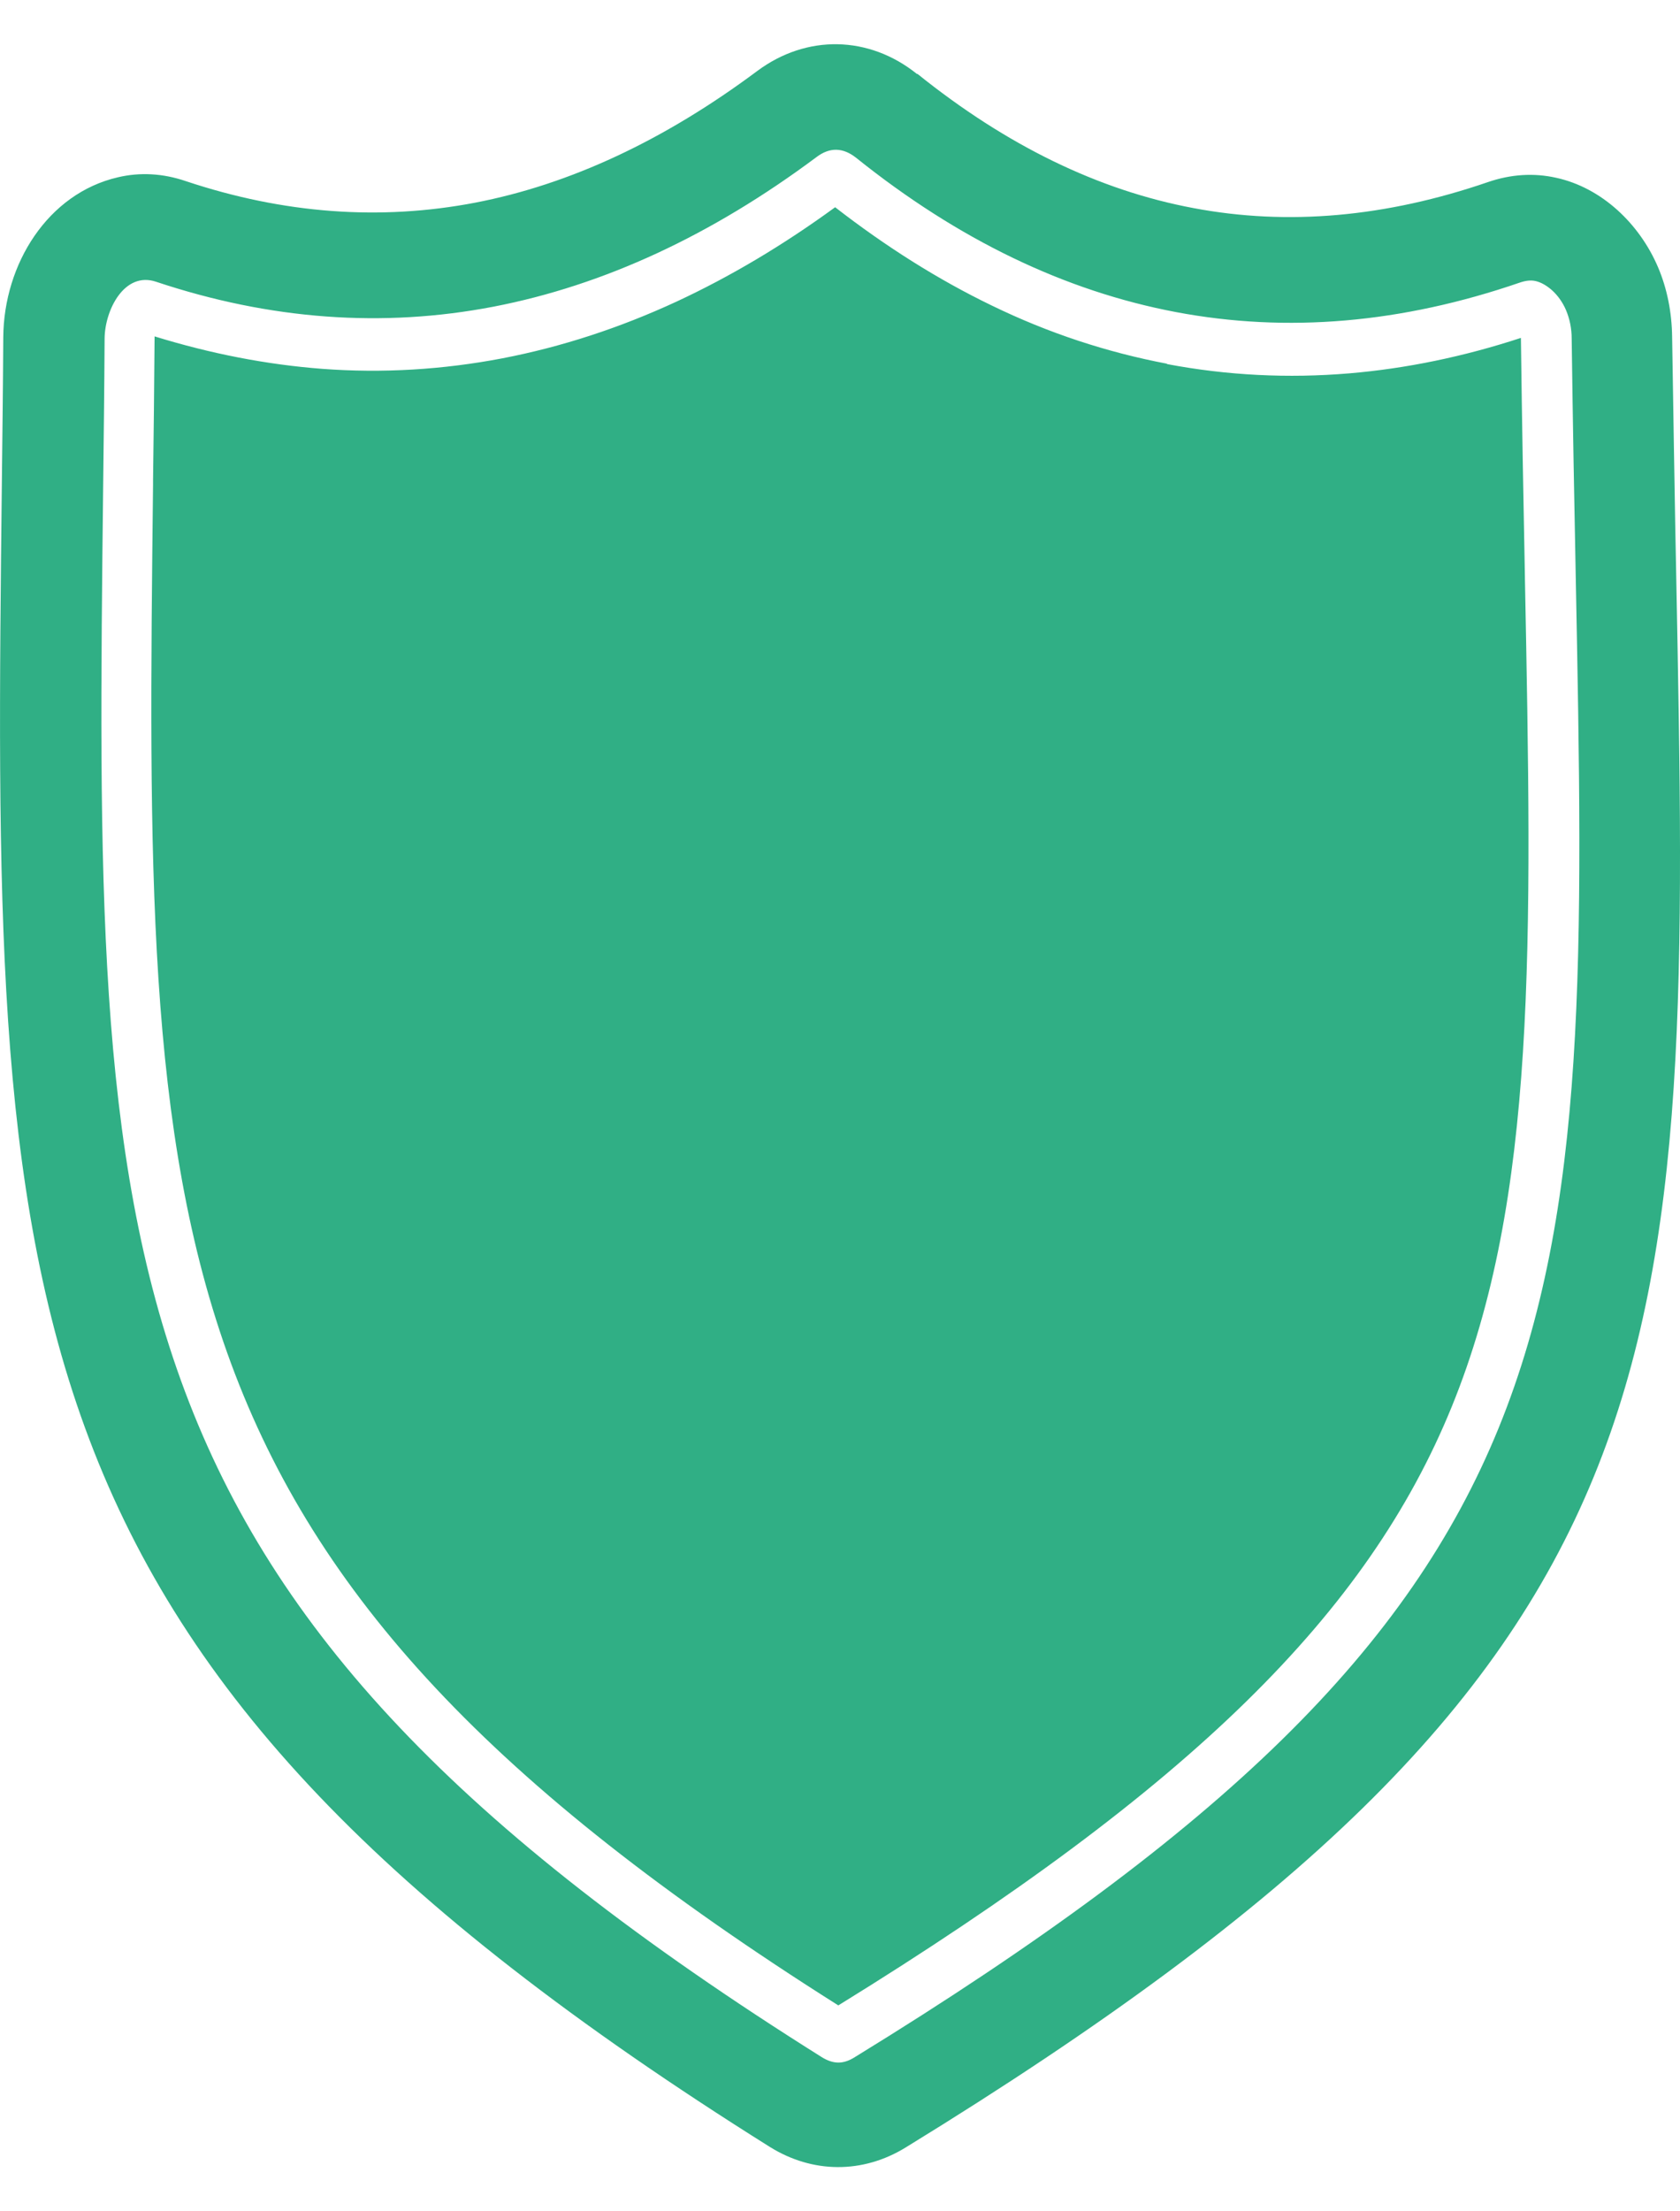 <svg width="19" height="25" viewBox="0 0 19 25" fill="none" xmlns="http://www.w3.org/2000/svg">
<path fill-rule="evenodd" clip-rule="evenodd" d="M13.298 3.528C12.042 3.29 10.838 2.71 9.685 1.786C9.536 1.667 9.386 1.661 9.234 1.776C8.046 2.662 6.828 3.226 5.582 3.467C4.329 3.708 3.056 3.616 1.764 3.185C1.407 3.066 1.186 3.504 1.183 3.827C1.18 4.401 1.173 4.947 1.167 5.474C1.066 14.299 1.024 18.068 9.292 23.256C9.422 23.337 9.536 23.341 9.669 23.256C18.048 18.115 17.986 15.008 17.821 6.526C17.804 5.688 17.788 4.795 17.775 3.83C17.775 3.712 17.752 3.603 17.71 3.504C17.674 3.42 17.619 3.341 17.551 3.28C17.489 3.226 17.428 3.192 17.369 3.178C17.314 3.165 17.256 3.172 17.188 3.195C15.853 3.654 14.558 3.766 13.298 3.528ZM10.377 0.836C11.386 1.647 12.428 2.153 13.5 2.353C14.564 2.554 15.675 2.455 16.83 2.058C17.087 1.97 17.347 1.953 17.6 2.01C18.113 2.122 18.541 2.527 18.752 3.022C18.853 3.26 18.908 3.528 18.911 3.813C18.911 3.813 18.95 6.265 18.957 6.499C19.132 15.487 19.197 18.784 10.243 24.278C9.757 24.577 9.188 24.573 8.705 24.271C-0.129 18.733 -0.083 14.761 0.021 5.453C0.027 4.92 0.034 4.37 0.037 3.813C0.043 2.985 0.54 2.187 1.335 2.004C1.582 1.946 1.842 1.959 2.102 2.048C3.212 2.418 4.303 2.496 5.371 2.292C6.448 2.085 7.513 1.586 8.565 0.802C9.123 0.387 9.828 0.401 10.37 0.836H10.377ZM13.198 4.112C12.519 3.983 11.857 3.766 11.214 3.453C10.61 3.161 10.023 2.791 9.445 2.343C8.854 2.774 8.257 3.128 7.653 3.409C7.007 3.708 6.351 3.922 5.682 4.051C5.007 4.18 4.325 4.221 3.644 4.17C3.017 4.122 2.387 4 1.748 3.803C1.748 3.813 1.748 3.82 1.748 3.827C1.744 4.394 1.738 4.92 1.731 5.426V5.467V5.474C1.634 14.024 1.595 17.694 9.481 22.672C13.483 20.203 15.467 18.237 16.418 15.905C17.382 13.541 17.327 10.696 17.246 6.533V6.523C17.23 5.691 17.213 4.805 17.201 3.837V3.83C17.201 3.83 17.201 3.824 17.201 3.82C16.548 4.034 15.899 4.167 15.259 4.221C14.568 4.279 13.879 4.245 13.198 4.116V4.112Z" fill="#30AF85"/>
</svg>
